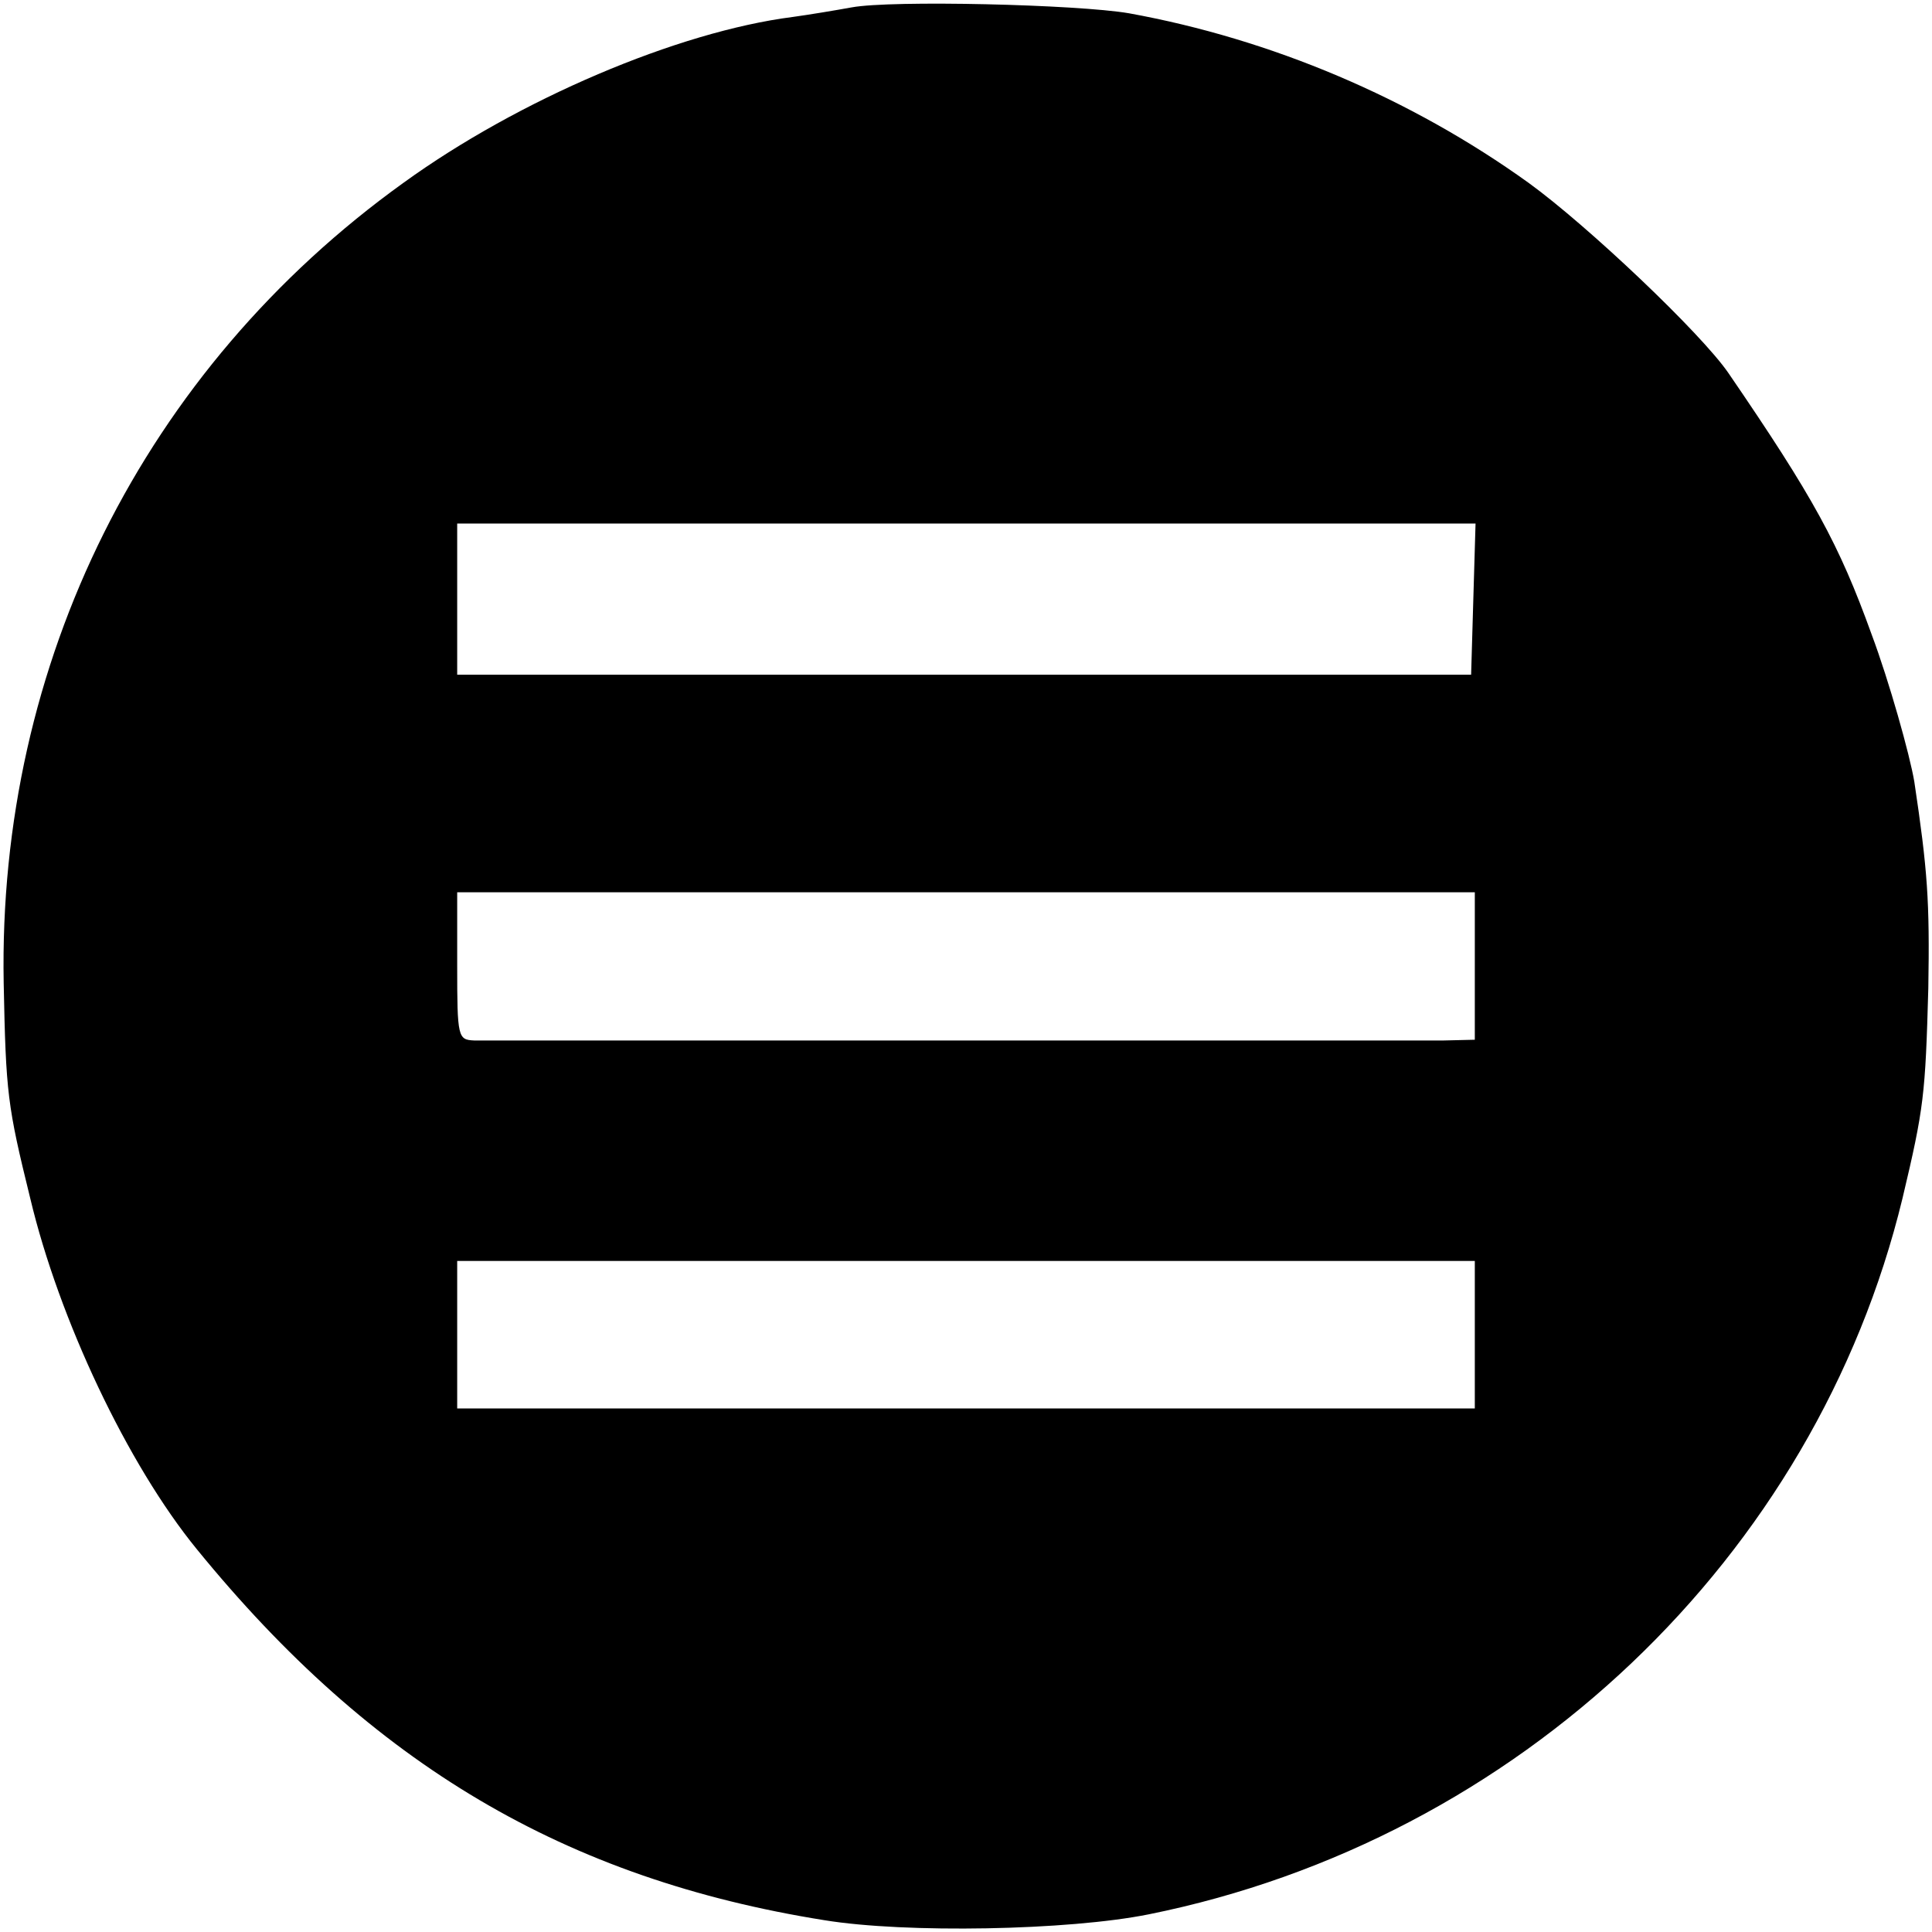 <?xml version="1.0" standalone="no"?>
<!DOCTYPE svg PUBLIC "-//W3C//DTD SVG 20010904//EN"
 "http://www.w3.org/TR/2001/REC-SVG-20010904/DTD/svg10.dtd">
<svg version="1.0" xmlns="http://www.w3.org/2000/svg"
 width="262pt" height="262pt" viewBox="0 0 262 262"
 preserveAspectRatio="xMidYMid meet">
<g transform="translate(0,262) scale(0.1,-0.1)"
fill="#000000" stroke="none">
<path d="M1155 2610 c-22 -4 -58 -10 -80 -13 -156 -20 -372 -112 -528 -225
-352 -253 -550 -651 -542 -1085 3 -150 5 -166 36 -292 39 -164 132 -361 226
-476 238 -292 500 -447 851 -503 110 -18 331 -14 440 8 501 101 904 484 1022
971 29 122 31 140 35 285 2 118 -1 160 -19 280 -6 36 -34 136 -58 200 -44 122
-79 186 -194 354 -37 54 -191 200 -271 258 -160 115 -349 195 -542 230 -70 12
-322 18 -376 8z m843 -802 l-3 -103 -687 0 -688 0 0 102 0 103 690 0 691 0 -3
-102z m2 -498 l0 -100 -42 -1 c-48 0 -1281 0 -1315 0 -22 1 -23 4 -23 101 l0
100 690 0 690 0 0 -100z m0 -500 l0 -100 -690 0 -690 0 0 100 0 100 690 0 690
0 0 -100z"/>
</g>
</svg>
